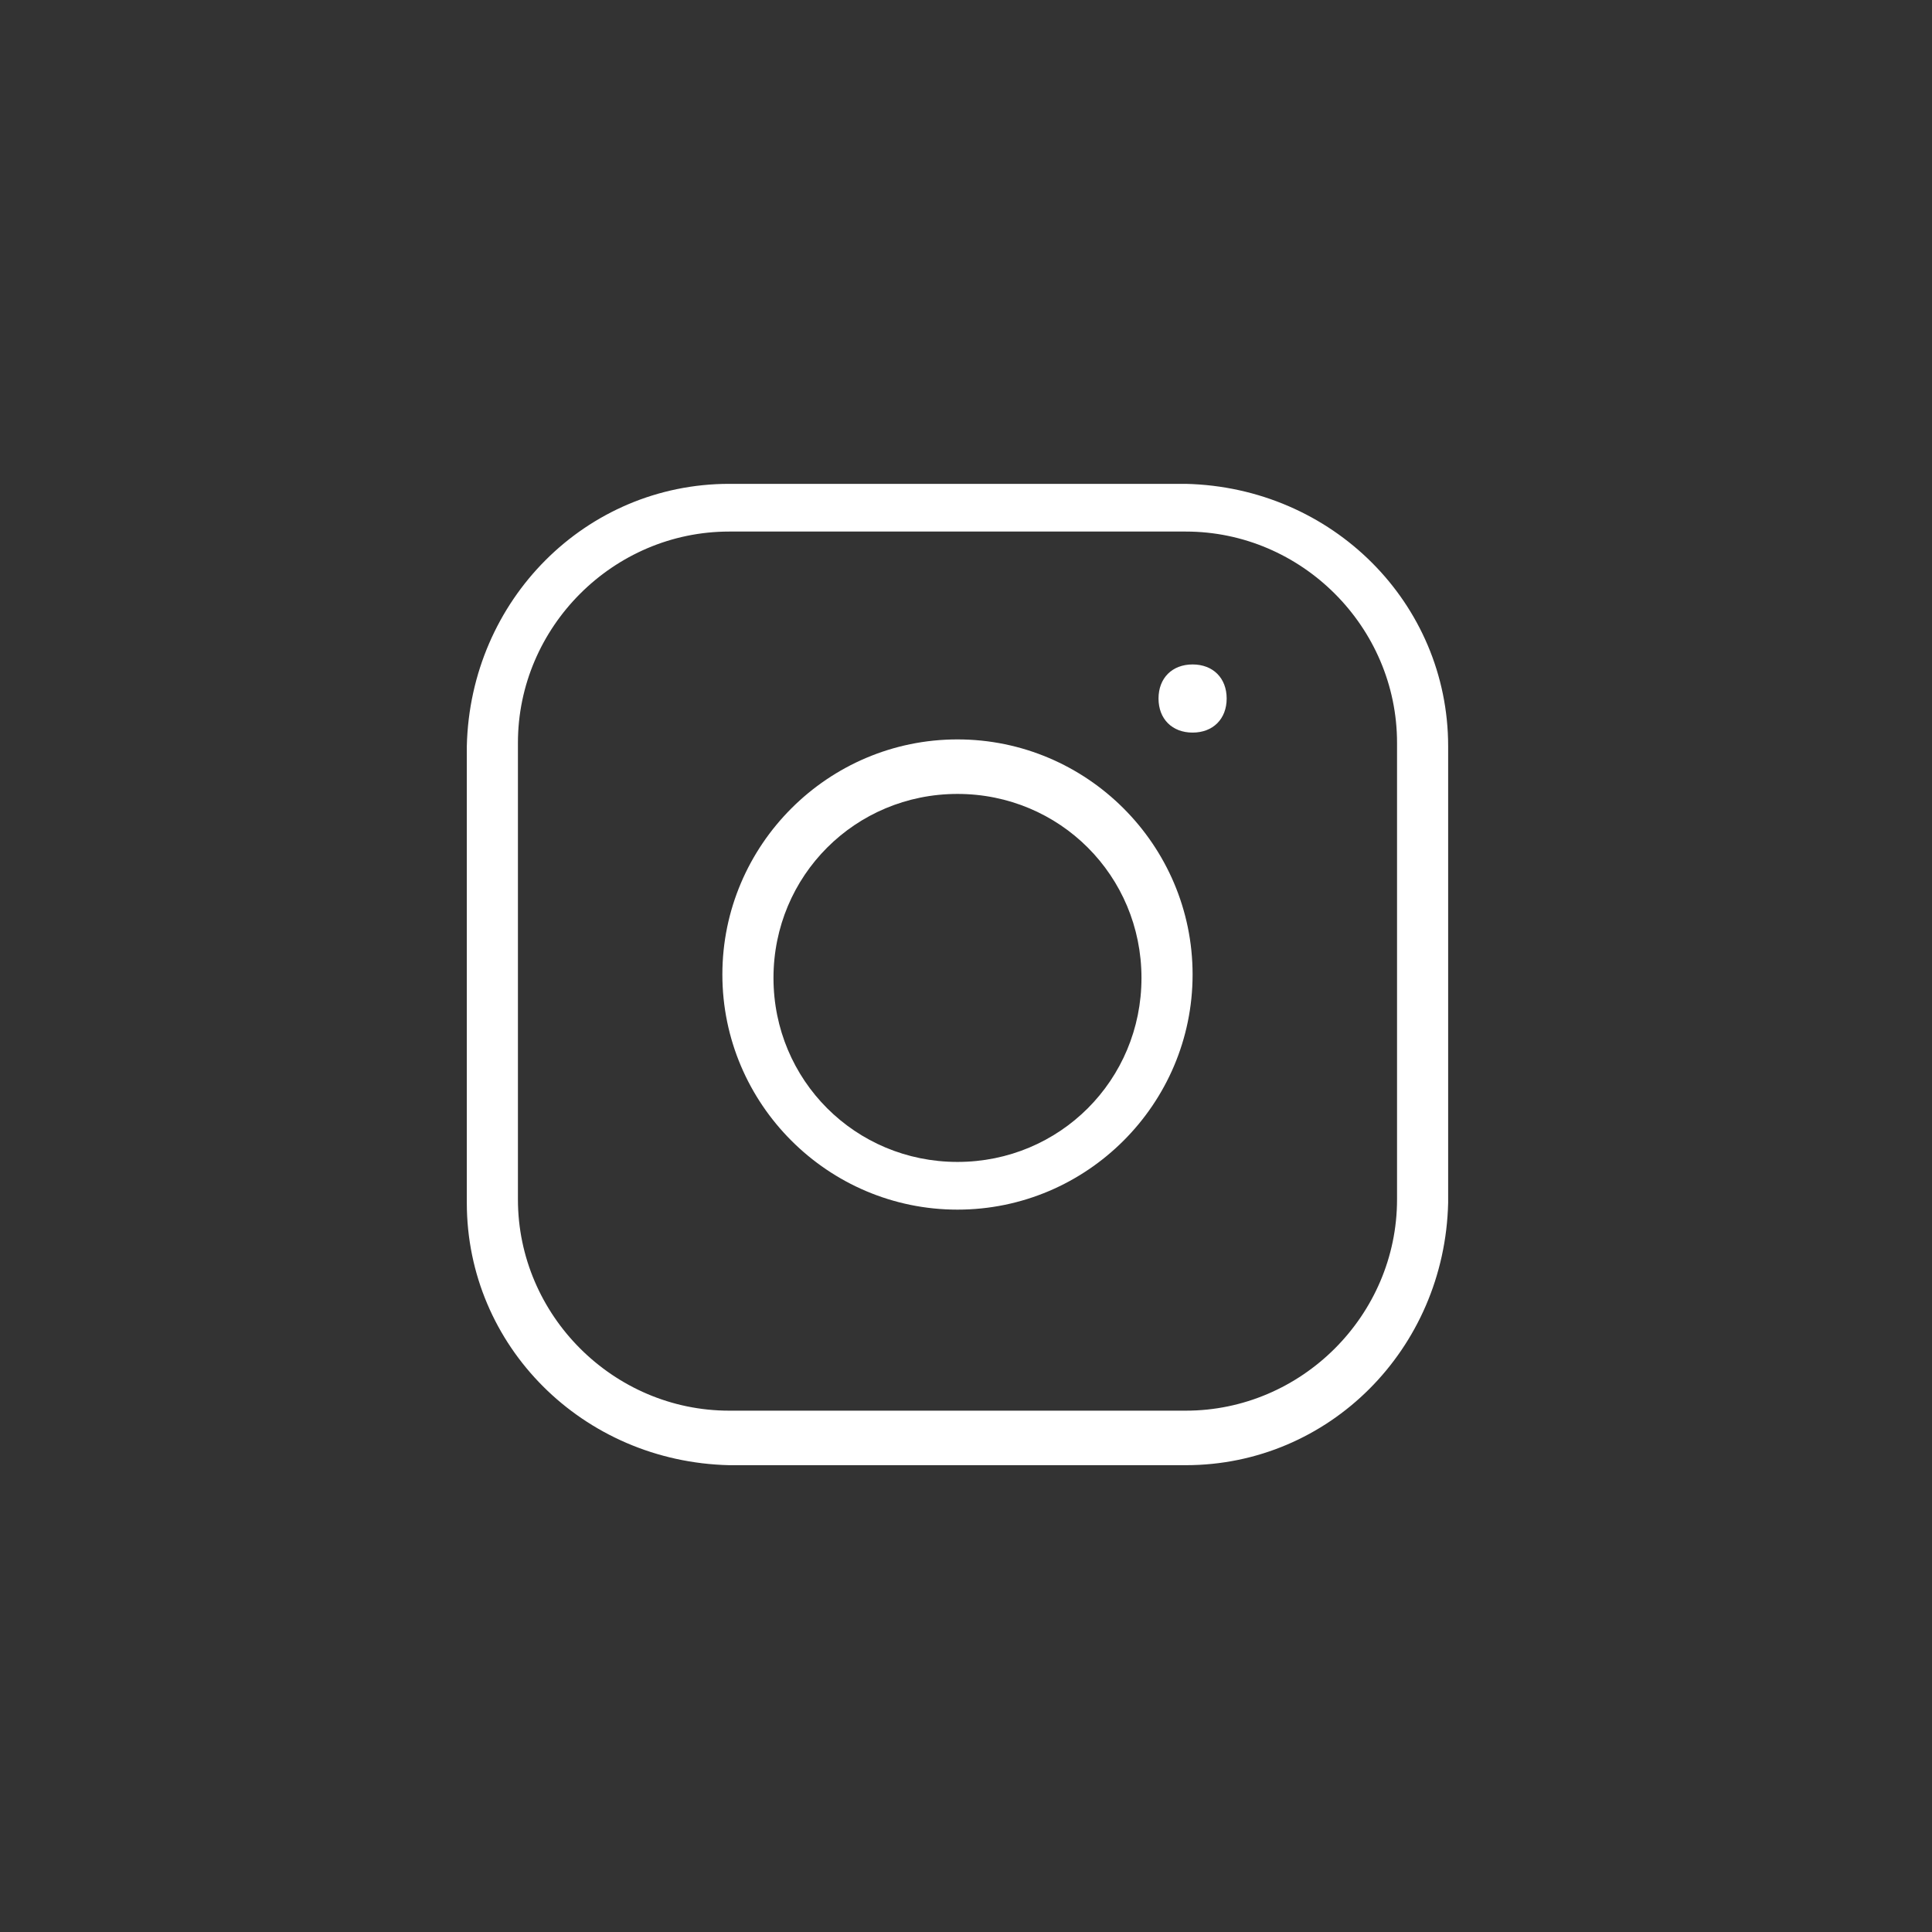 <?xml version="1.0" encoding="UTF-8"?>
<svg xmlns="http://www.w3.org/2000/svg" version="1.1" viewBox="0 0 56.7 56.7">
  <rect x="0" y="0" width="56.7" height="56.7" fill="#333333" stroke="none"/>
  <defs>
    <style>
      .cls-1 {
        fill: #fff;
      }
    </style>
  </defs>
  <!-- Generator: Adobe Illustrator 28.7.1, SVG Export Plug-In . SVG Version: 1.2.0 Build 142)  -->
  <g>
    <g id="Ebene_1">
      <path class="cls-1" d="M34.8,14.2h-13.4c-4.2,0-7.6,3.4-7.7,7.7v13.4c0,4.2,3.4,7.6,7.7,7.7h13.4c4.2,0,7.6-3.4,7.7-7.7v-13.4c0-4.2-3.4-7.6-7.7-7.7ZM41,35.2c0,3.4-2.8,6.2-6.2,6.2h-13.4c-3.4,0-6.2-2.8-6.2-6.2v-13.4c0-3.4,2.8-6.2,6.2-6.2h13.4c3.4,0,6.2,2.8,6.2,6.2v13.4Z"/>
      <path class="cls-1" d="M28.1,21.7c-3.8,0-6.9,3.1-6.9,6.9,0,3.8,3.1,6.9,6.9,6.9,3.8,0,6.9-3.1,6.9-6.9h0c0-3.8-3.1-6.9-6.9-6.9ZM28.1,34.1c-3,0-5.4-2.4-5.4-5.4,0-3,2.4-5.4,5.4-5.4,3,0,5.4,2.4,5.4,5.4h0c0,3-2.4,5.4-5.4,5.4Z"/>
      <path class="cls-1" d="M35,19.5c-.6,0-1,.4-1,1s.4,1,1,1,1-.4,1-1c0-.6-.4-1-1-1Z"/>
    </g>
  </g>
</svg>